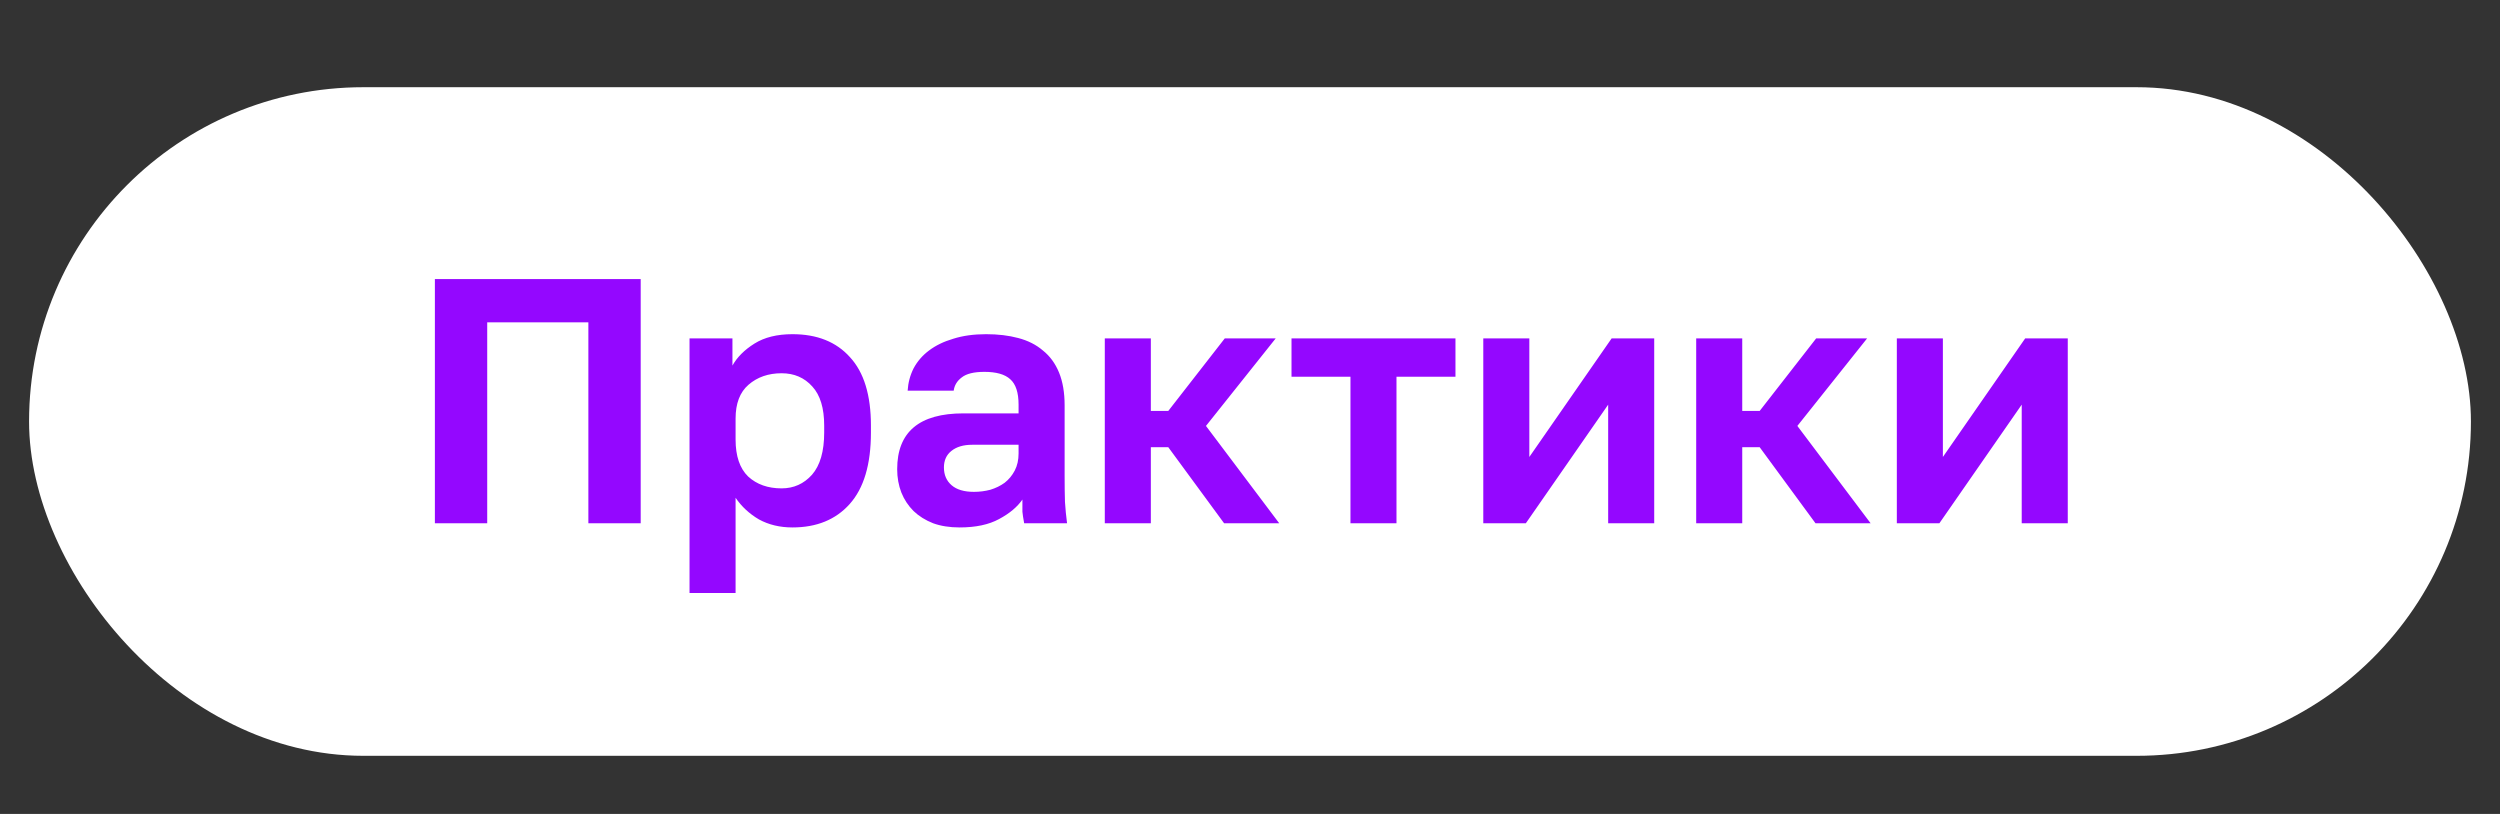 <?xml version="1.0" encoding="UTF-8"?> <svg xmlns="http://www.w3.org/2000/svg" width="86" height="28" viewBox="0 0 86 28" fill="none"><rect x="0" y="0" width="86" height="28" fill="#333333" stroke="none"/><rect x="1" y="3" width="84" height="23" rx="11.5" fill="white"></rect><path d="M14.96 9.6H22.04V18H20.24V11.088H16.76V18H14.96V9.6ZM23.72 11.64H25.196V12.576C25.356 12.288 25.608 12.036 25.952 11.82C26.296 11.604 26.732 11.496 27.26 11.496C28.108 11.496 28.768 11.76 29.24 12.288C29.72 12.808 29.96 13.592 29.96 14.64V14.88C29.96 15.976 29.716 16.796 29.228 17.34C28.748 17.876 28.092 18.144 27.26 18.144C26.828 18.144 26.444 18.052 26.108 17.868C25.78 17.676 25.512 17.428 25.304 17.124V20.4H23.72V11.64ZM26.888 16.8C27.304 16.8 27.652 16.644 27.932 16.332C28.212 16.012 28.352 15.528 28.352 14.88V14.64C28.352 14.04 28.216 13.592 27.944 13.296C27.672 12.992 27.32 12.84 26.888 12.84C26.432 12.84 26.052 12.972 25.748 13.236C25.452 13.492 25.304 13.88 25.304 14.4V15.12C25.304 15.688 25.448 16.112 25.736 16.392C26.032 16.664 26.416 16.8 26.888 16.8ZM33.011 18.144C32.667 18.144 32.363 18.096 32.099 18C31.835 17.896 31.611 17.756 31.427 17.58C31.243 17.396 31.103 17.184 31.007 16.944C30.911 16.696 30.863 16.428 30.863 16.14C30.863 14.86 31.623 14.22 33.143 14.22H35.039V13.92C35.039 13.504 34.943 13.212 34.751 13.044C34.567 12.876 34.271 12.792 33.863 12.792C33.503 12.792 33.243 12.856 33.083 12.984C32.923 13.104 32.831 13.256 32.807 13.44H31.223C31.239 13.168 31.307 12.912 31.427 12.672C31.555 12.432 31.731 12.228 31.955 12.06C32.187 11.884 32.467 11.748 32.795 11.652C33.123 11.548 33.499 11.496 33.923 11.496C34.331 11.496 34.699 11.54 35.027 11.628C35.363 11.716 35.647 11.86 35.879 12.06C36.119 12.252 36.303 12.504 36.431 12.816C36.559 13.128 36.623 13.504 36.623 13.944V16.38C36.623 16.716 36.627 17.012 36.635 17.268C36.651 17.516 36.675 17.76 36.707 18H35.231C35.199 17.824 35.179 17.692 35.171 17.604C35.171 17.508 35.171 17.368 35.171 17.184C34.995 17.44 34.727 17.664 34.367 17.856C34.015 18.048 33.563 18.144 33.011 18.144ZM33.503 16.92C33.695 16.92 33.883 16.896 34.067 16.848C34.251 16.792 34.415 16.712 34.559 16.608C34.703 16.496 34.819 16.356 34.907 16.188C34.995 16.02 35.039 15.824 35.039 15.6V15.3H33.443C33.139 15.3 32.899 15.372 32.723 15.516C32.555 15.652 32.471 15.84 32.471 16.08C32.471 16.336 32.559 16.54 32.735 16.692C32.911 16.844 33.167 16.92 33.503 16.92ZM38.005 11.64H39.589V14.136H40.189L42.133 11.64H43.885L41.485 14.652L44.005 18H42.109L40.189 15.384H39.589V18H38.005V11.64ZM46.456 12.96H44.428V11.64H50.068V12.96H48.039V18H46.456V12.96ZM51.025 11.64H52.609V15.72L55.441 11.64H56.905V18H55.321V13.92L52.489 18H51.025V11.64ZM58.349 11.64H59.933V14.136H60.533L62.477 11.64H64.229L61.829 14.652L64.349 18H62.453L60.533 15.384H59.933V18H58.349V11.64ZM65.251 11.64H66.835V15.72L69.667 11.64H71.131V18H69.547V13.92L66.715 18H65.251V11.64Z" fill="#9407FF"></path></svg> 